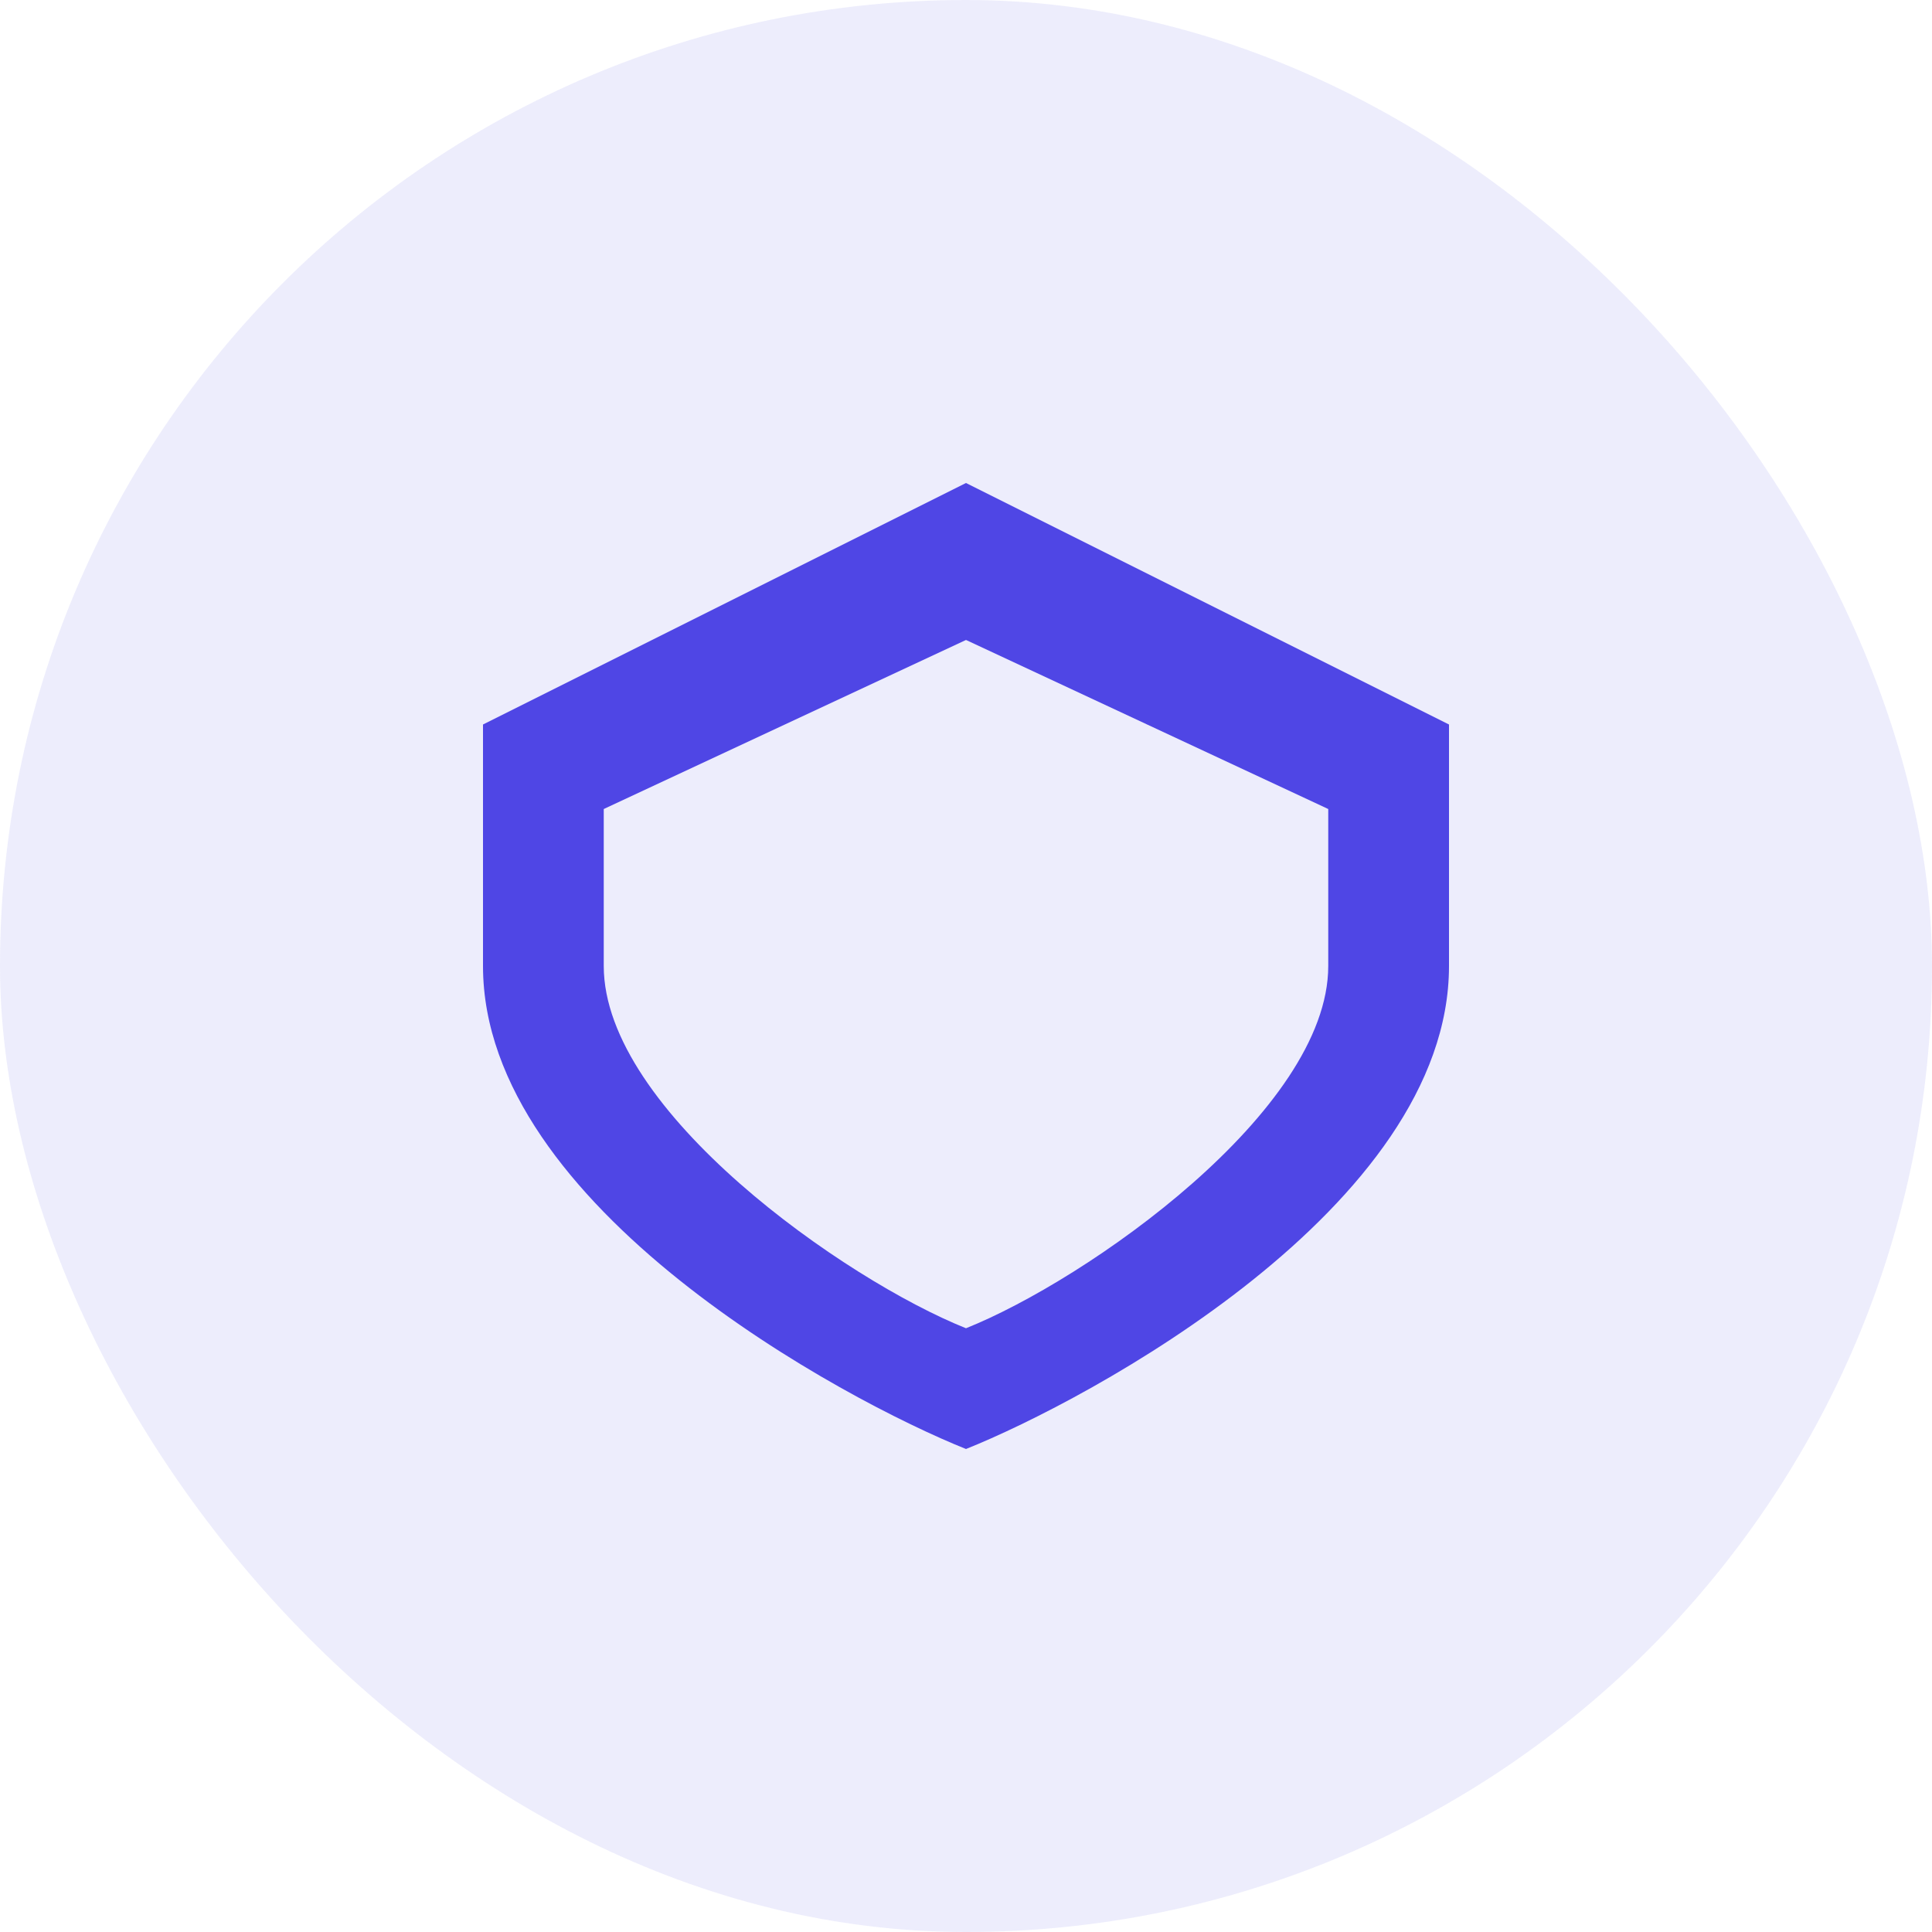 <?xml version="1.0" encoding="UTF-8"?>
<svg width="80" height="80" viewBox="0 0 80 80" fill="none" xmlns="http://www.w3.org/2000/svg">
    <rect width="80" height="80" rx="40" fill="#4F46E5" fill-opacity="0.1"/>
    <path d="M40 20L20 30V40C20 50 35 58 40 60C45 58 60 50 60 40V30L40 20ZM40 55C35 53 25 46 25 40V33.5L40 26.5L55 33.5V40C55 46 45 53 40 55Z" fill="#4F46E5"/>
</svg> 
